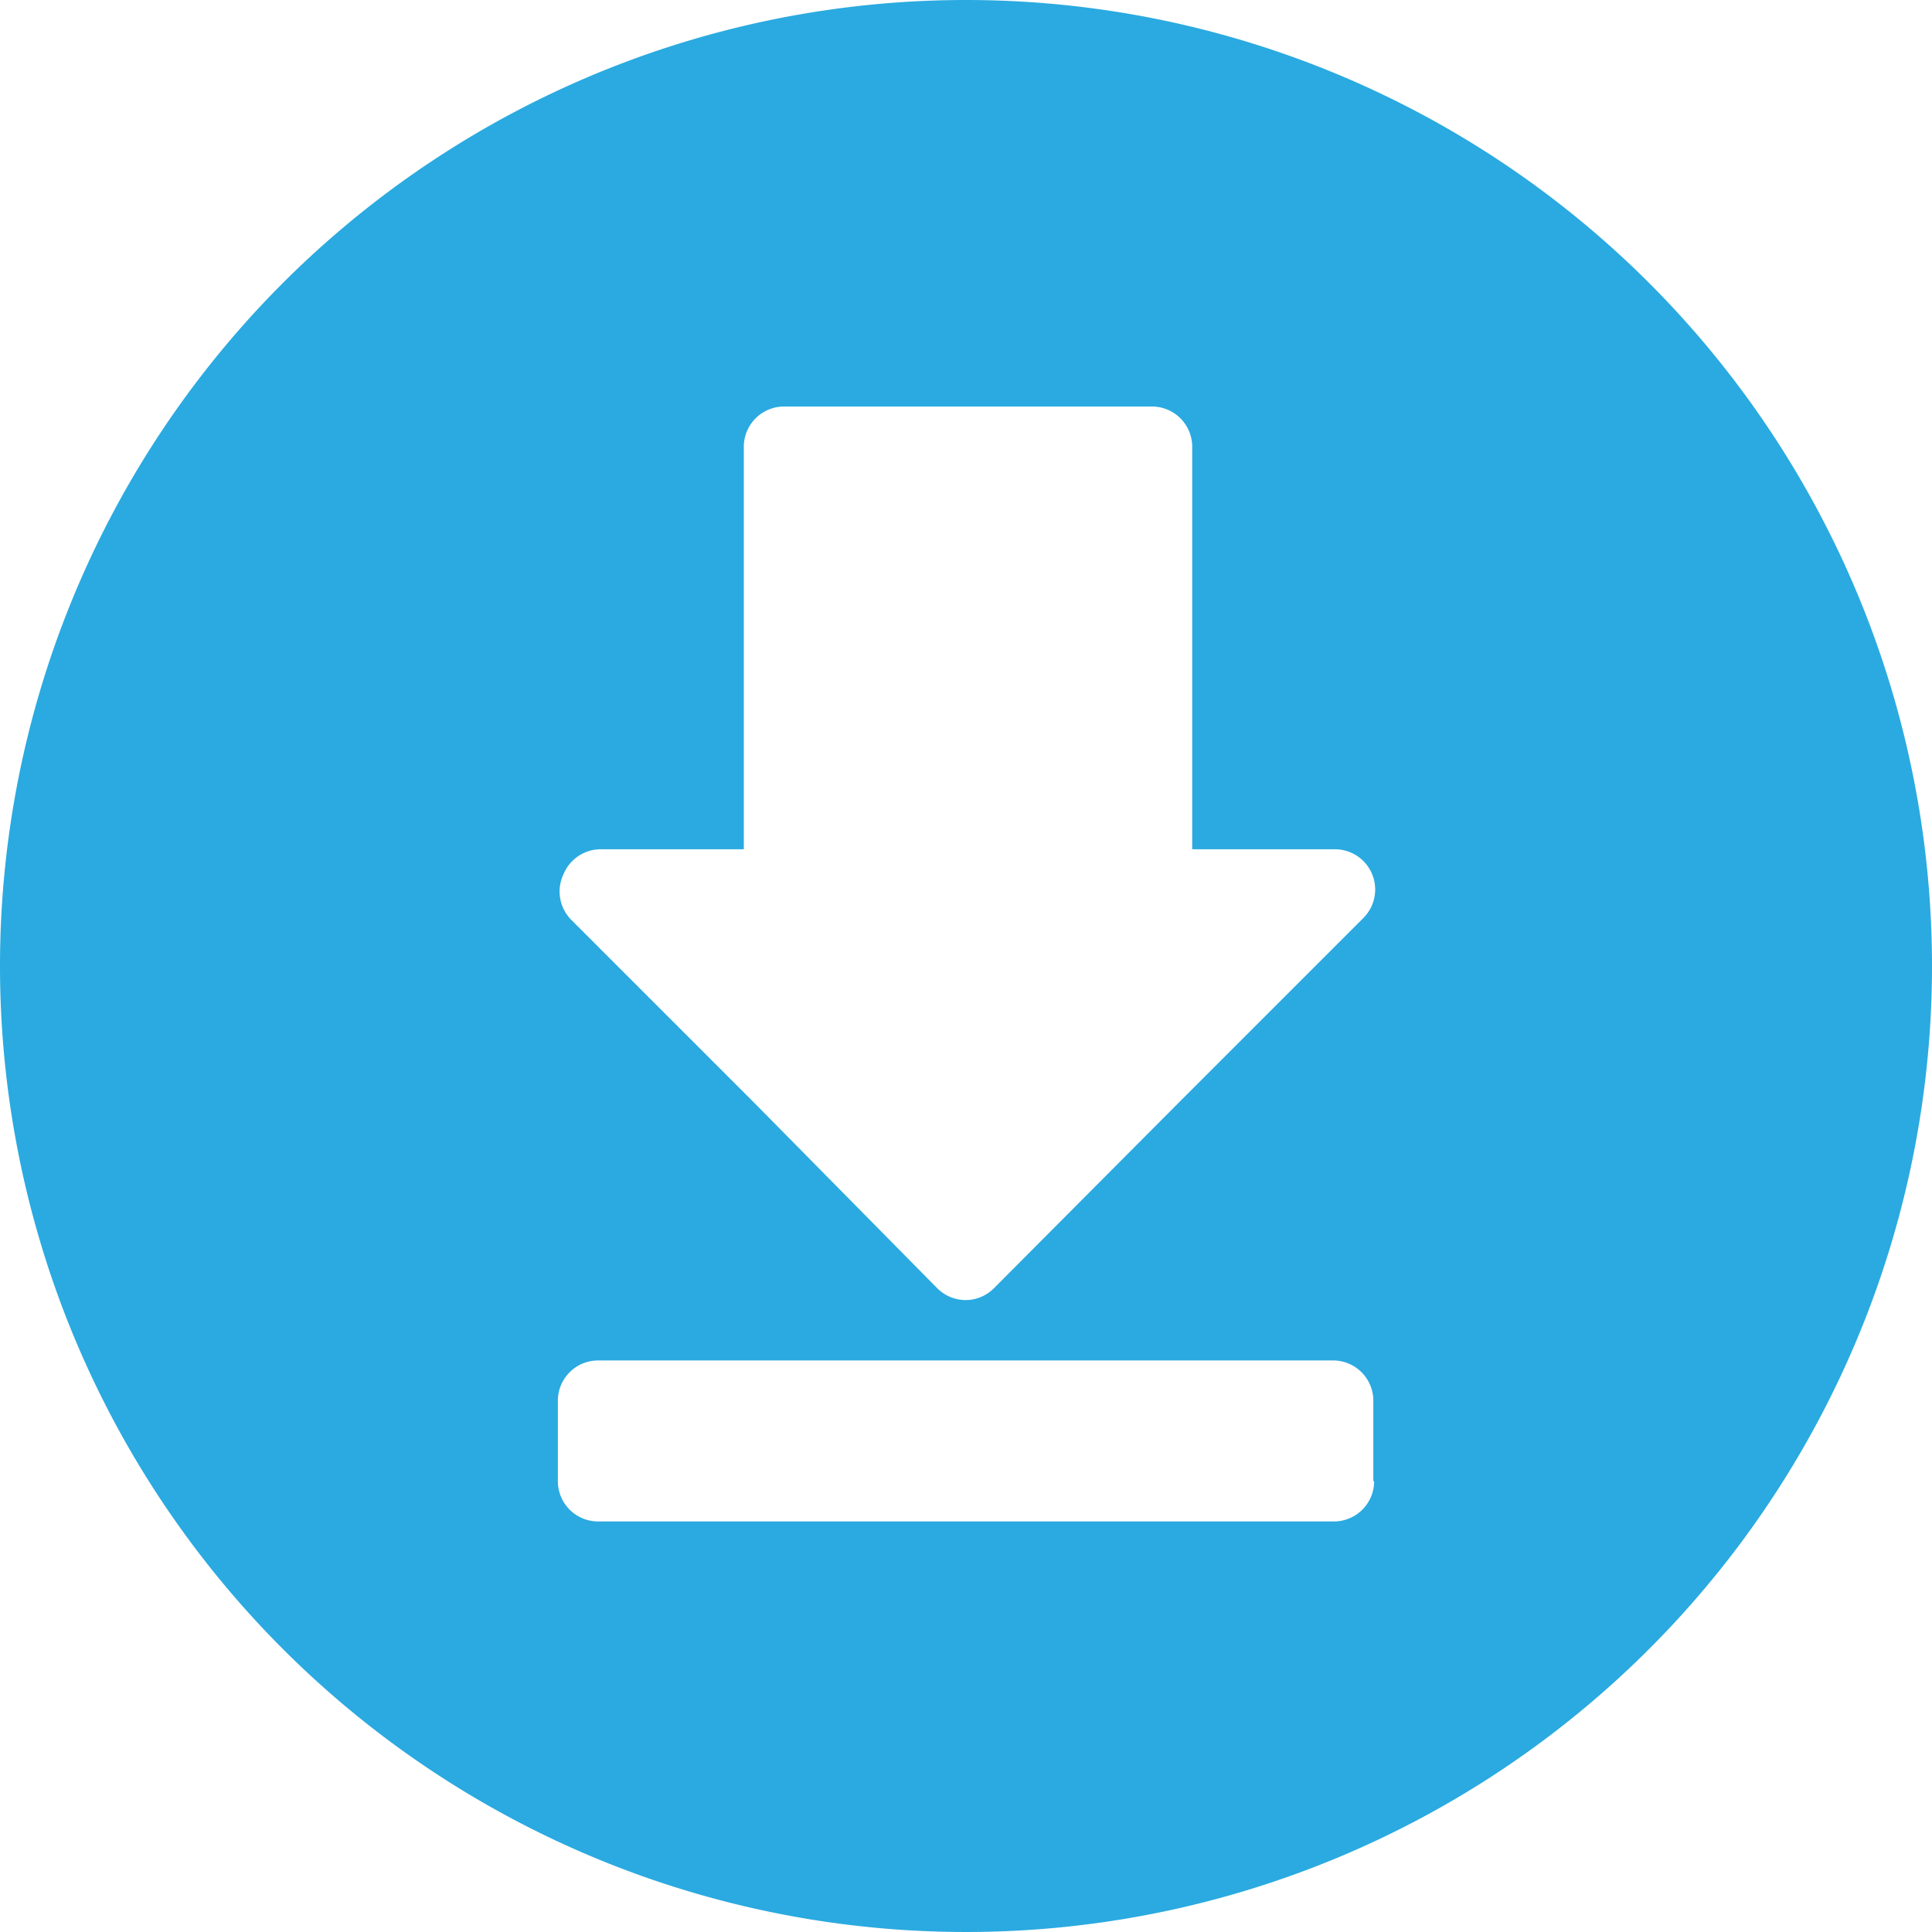 <?xml version="1.0" encoding="UTF-8" standalone="no"?><svg xmlns="http://www.w3.org/2000/svg" xmlns:xlink="http://www.w3.org/1999/xlink" data-name="Layer 50" fill="#2aaae0" height="24" preserveAspectRatio="xMidYMid meet" version="1" viewBox="4.0 4.0 24.0 24.0" width="24" zoomAndPan="magnify"><g id="change1_1"><path d="M16,4A12,12,0,1,0,28,16,12,12,0,0,0,16,4ZM11,14.86a0.5,0.5,0,0,1,.46-0.31h1.78v-5a0.5,0.5,0,0,1,.5-0.5h4.57a0.5,0.5,0,0,1,.5.5v5h1.78a0.5,0.5,0,0,1,.35.85l-2.27,2.27,0,0L16.35,20a0.5,0.5,0,0,1-.35.15h0A0.5,0.5,0,0,1,15.64,20L13.37,17.7h0l-2.28-2.28A0.5,0.5,0,0,1,11,14.86ZM21.07,22.4a0.5,0.5,0,0,1-.5.5H11.43a0.5,0.5,0,0,1-.5-0.5v-1a0.5,0.5,0,0,1,.5-0.5h9.13a0.5,0.5,0,0,1,.5.5v1Z" fill="inherit"/></g></svg>